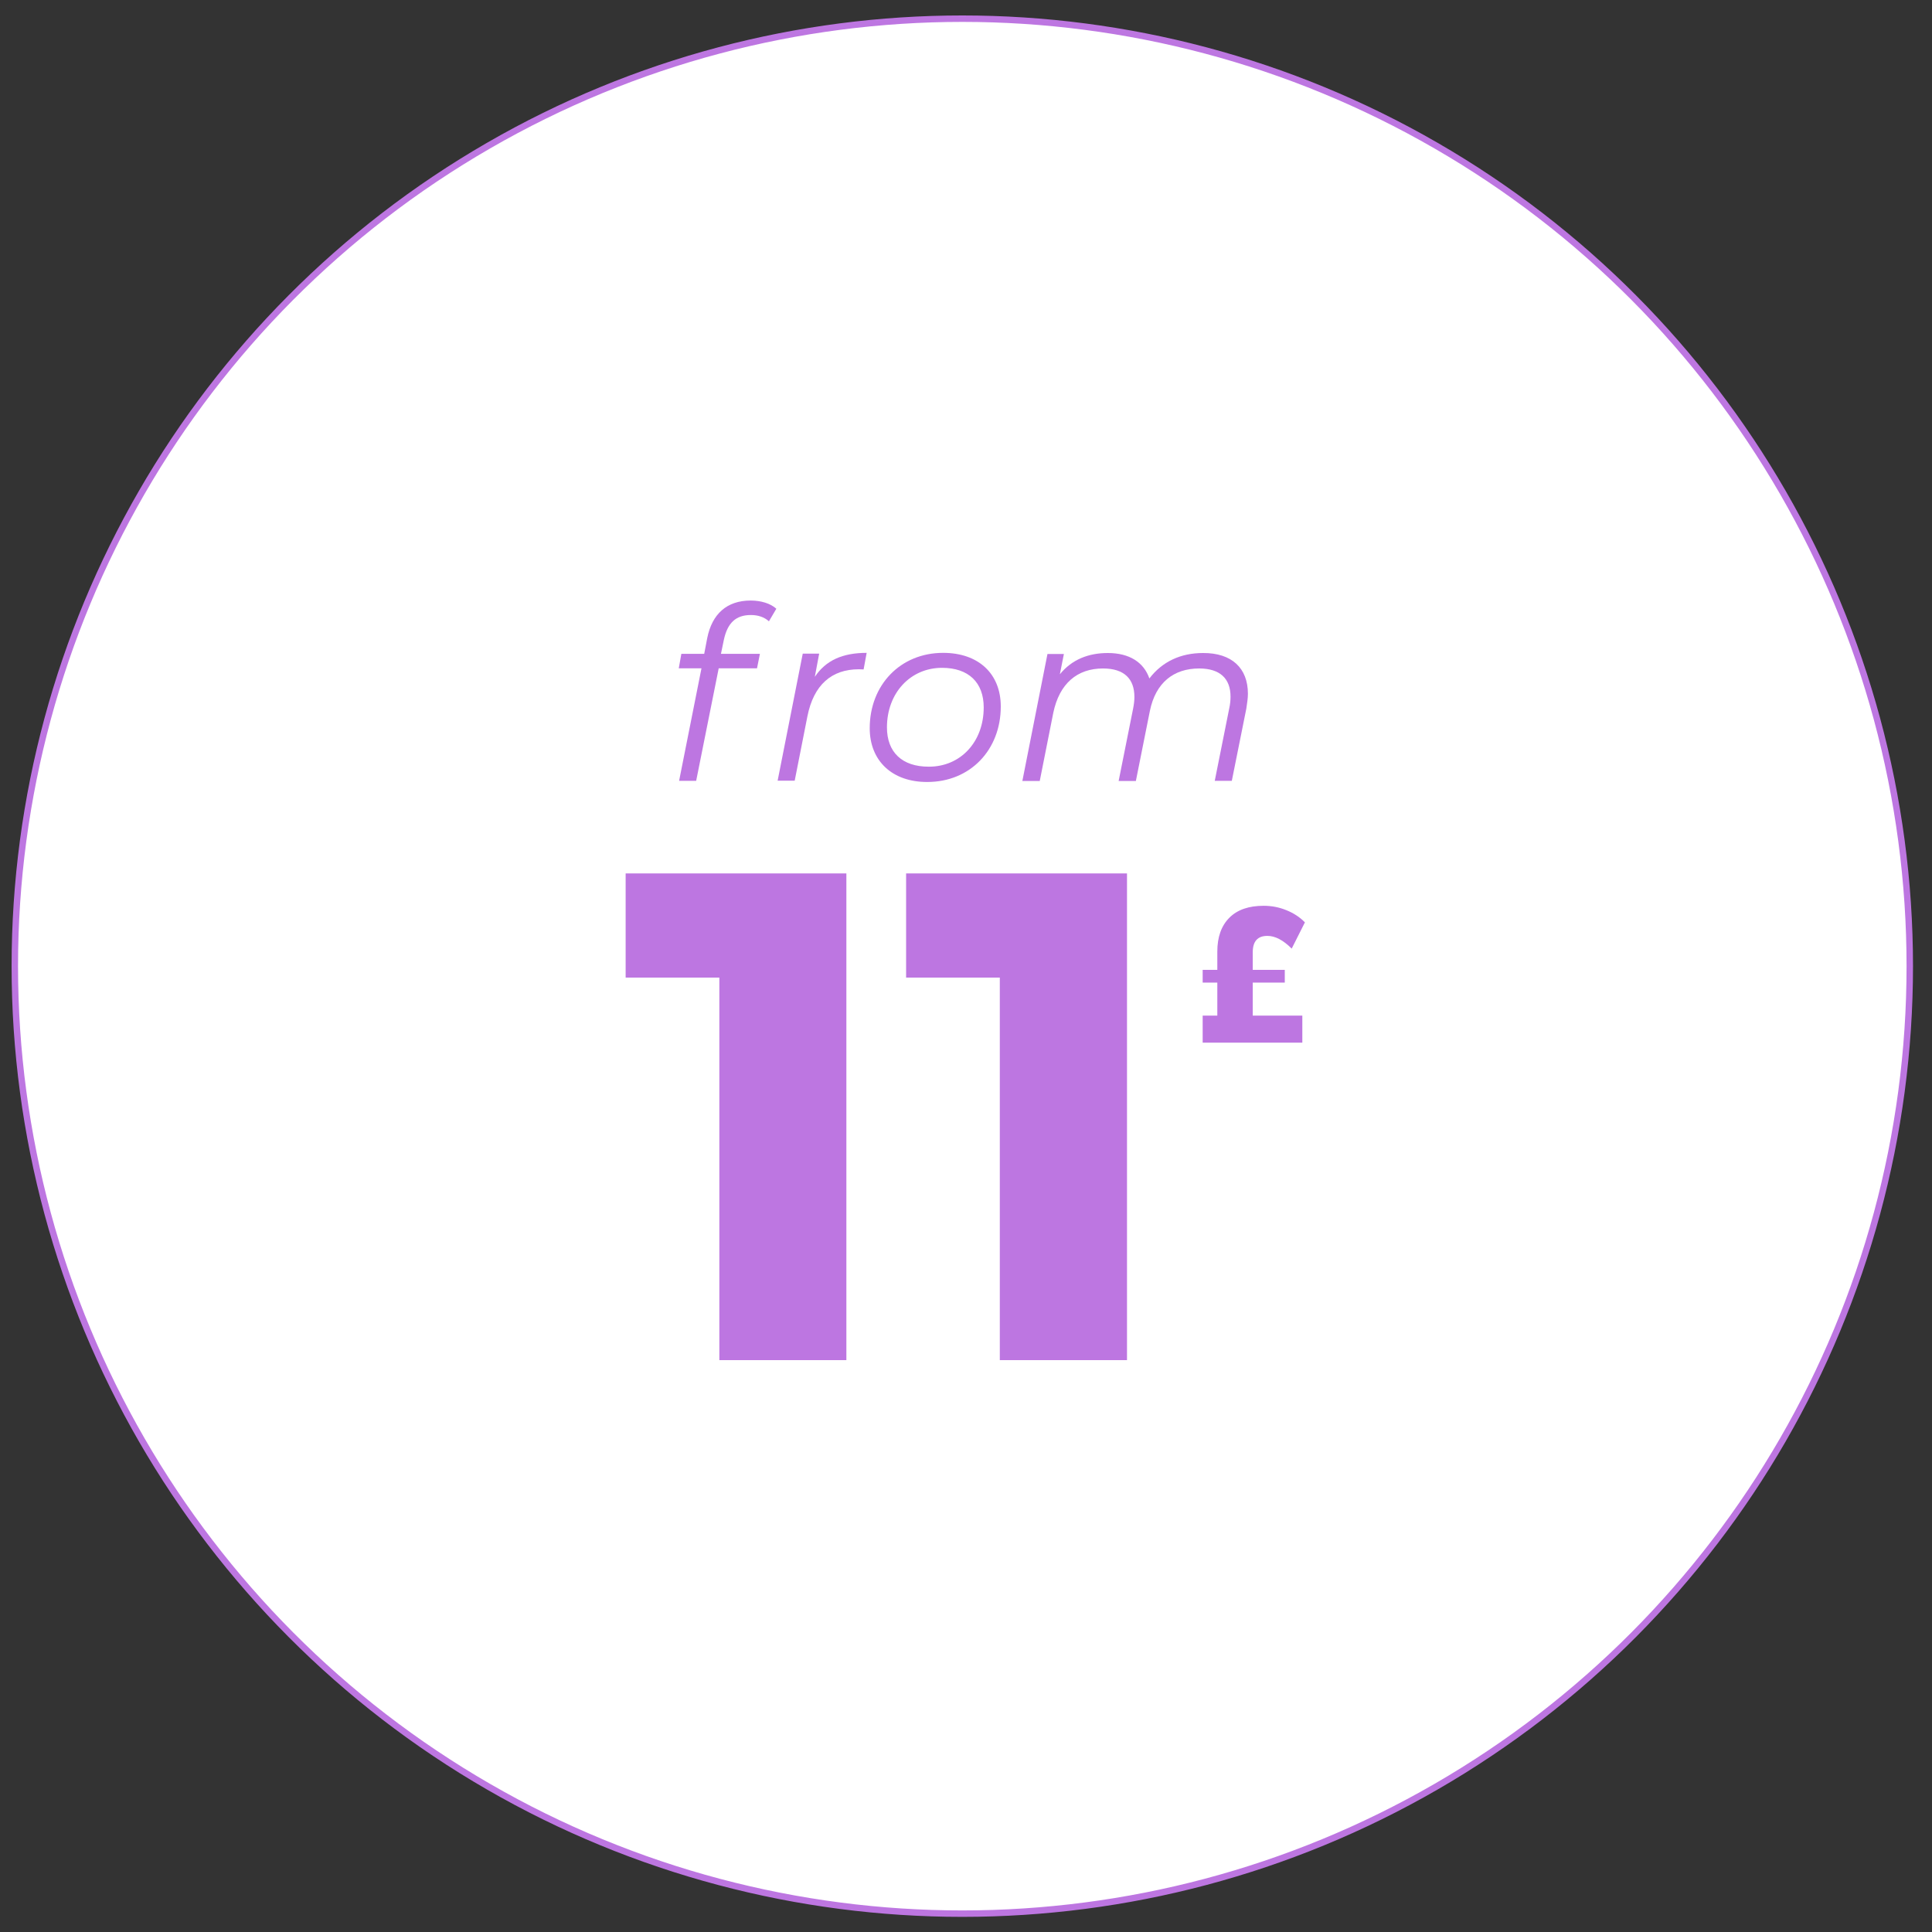 <?xml version="1.0" encoding="utf-8"?>
<!-- Generator: Adobe Illustrator 27.1.1, SVG Export Plug-In . SVG Version: 6.00 Build 0)  -->
<svg version="1.1" id="Calque_1" xmlns="http://www.w3.org/2000/svg" xmlns:xlink="http://www.w3.org/1999/xlink" x="0px" y="0px"
	 viewBox="0 0 1200 1200" style="enable-background:new 0 0 1200 1200;" xml:space="preserve">
<rect x="0" y="0" width="1200" height="1200" fill="#333333" stroke="none"/>
<style type="text/css">
	.st0{fill:#FFFFFF;stroke:#BD76E1;stroke-width:4;stroke-miterlimit:10;}
	.st1{enable-background:new    ;}
	.st2{fill:#BD76E1;}
</style>
<circle class="st0" cx="597.7" cy="600.1" r="588.5"/>
<g class="st1">
	<path class="st2" d="M449.6,397.4l-1.8,8.7H472l-1.8,9h-23.8l-14,69.9h-10.6l13.9-69.9h-14.1l1.6-9h14.2l1.9-9.9
		c3-14.8,12.1-23.2,27-23.2c6.3,0,12.3,1.8,15.9,5.1l-4.6,7.8c-2.9-2.6-6.7-3.9-11.2-3.9C457.1,382,451.9,386.8,449.6,397.4z"/>
</g>
<g class="st1">
	<path class="st2" d="M538.3,405.5l-1.9,10.3c-1.1,0-1.8-0.1-3-0.1c-16.8,0-28,9.6-31.9,29.2l-7.9,40H483l15.6-78.9h10.2l-2.7,14.4
		C512.9,410.2,523.3,405.5,538.3,405.5z"/>
</g>
<g class="st1">
	<path class="st2" d="M540.2,452.3c0-26.8,19-46.8,45.6-46.8c21.9,0,35.8,12.9,35.8,33.3c0,27-19,46.9-45.6,46.9
		C554.2,485.8,540.2,472.6,540.2,452.3z M611,439.4c0-15.5-9.4-24.6-25.9-24.6c-19.6,0-34.2,15.6-34.2,37c0,15.4,9.4,24.4,25.9,24.4
		C596.5,476.3,611,460.9,611,439.4z"/>
	<path class="st2" d="M775.1,430.9c0,2.8-0.5,6-1,9.3l-9,44.8h-10.6l9-45c0.6-2.7,0.8-5.1,0.8-7.3c0-11.1-6.4-17.5-19.5-17.5
		c-15.7,0-27,8.7-30.6,26.4l-8.7,43.5h-10.7l9-45c0.5-2.5,0.8-5,0.8-7.2c0-11.2-6.3-17.7-19.5-17.7c-16,0-27.1,9.3-30.9,27.6
		l-8.4,42.3H635l15.6-78.9h10.2l-2.5,12.6c7.5-9.2,17.8-13.2,29.8-13.2c13.3,0,22.3,5.7,25.8,15.8c8-10.5,19.5-15.8,33.3-15.8
		C765.1,405.5,775.1,415,775.1,430.9z"/>
</g>
<g class="st1">
	<path class="st2" d="M388.6,542.5h137.1v302.3h-78.9V607.2h-58.2V542.5z"/>
	<path class="st2" d="M562.8,542.5H700v302.3h-79V607.2h-58.2V542.5z"/>
</g>
<g class="st1">
	<path class="st2" d="M778.2,630.8h30.7v16.8H747v-16.8h9.1v-20.5H747v-7.9h9.1V591c0-9,2.5-16,7.5-21s12.1-7.4,21.3-7.4
		c4.9,0,9.6,0.9,14,2.7c4.5,1.8,8.4,4.3,11.6,7.6l-8.2,16.3c-5.3-5.3-10.3-7.9-15.1-7.9c-6.1,0-9.1,3.4-9.1,10.2v10.9H798v7.9h-19.9
		v20.5H778.2z"/>
</g>
</svg>
